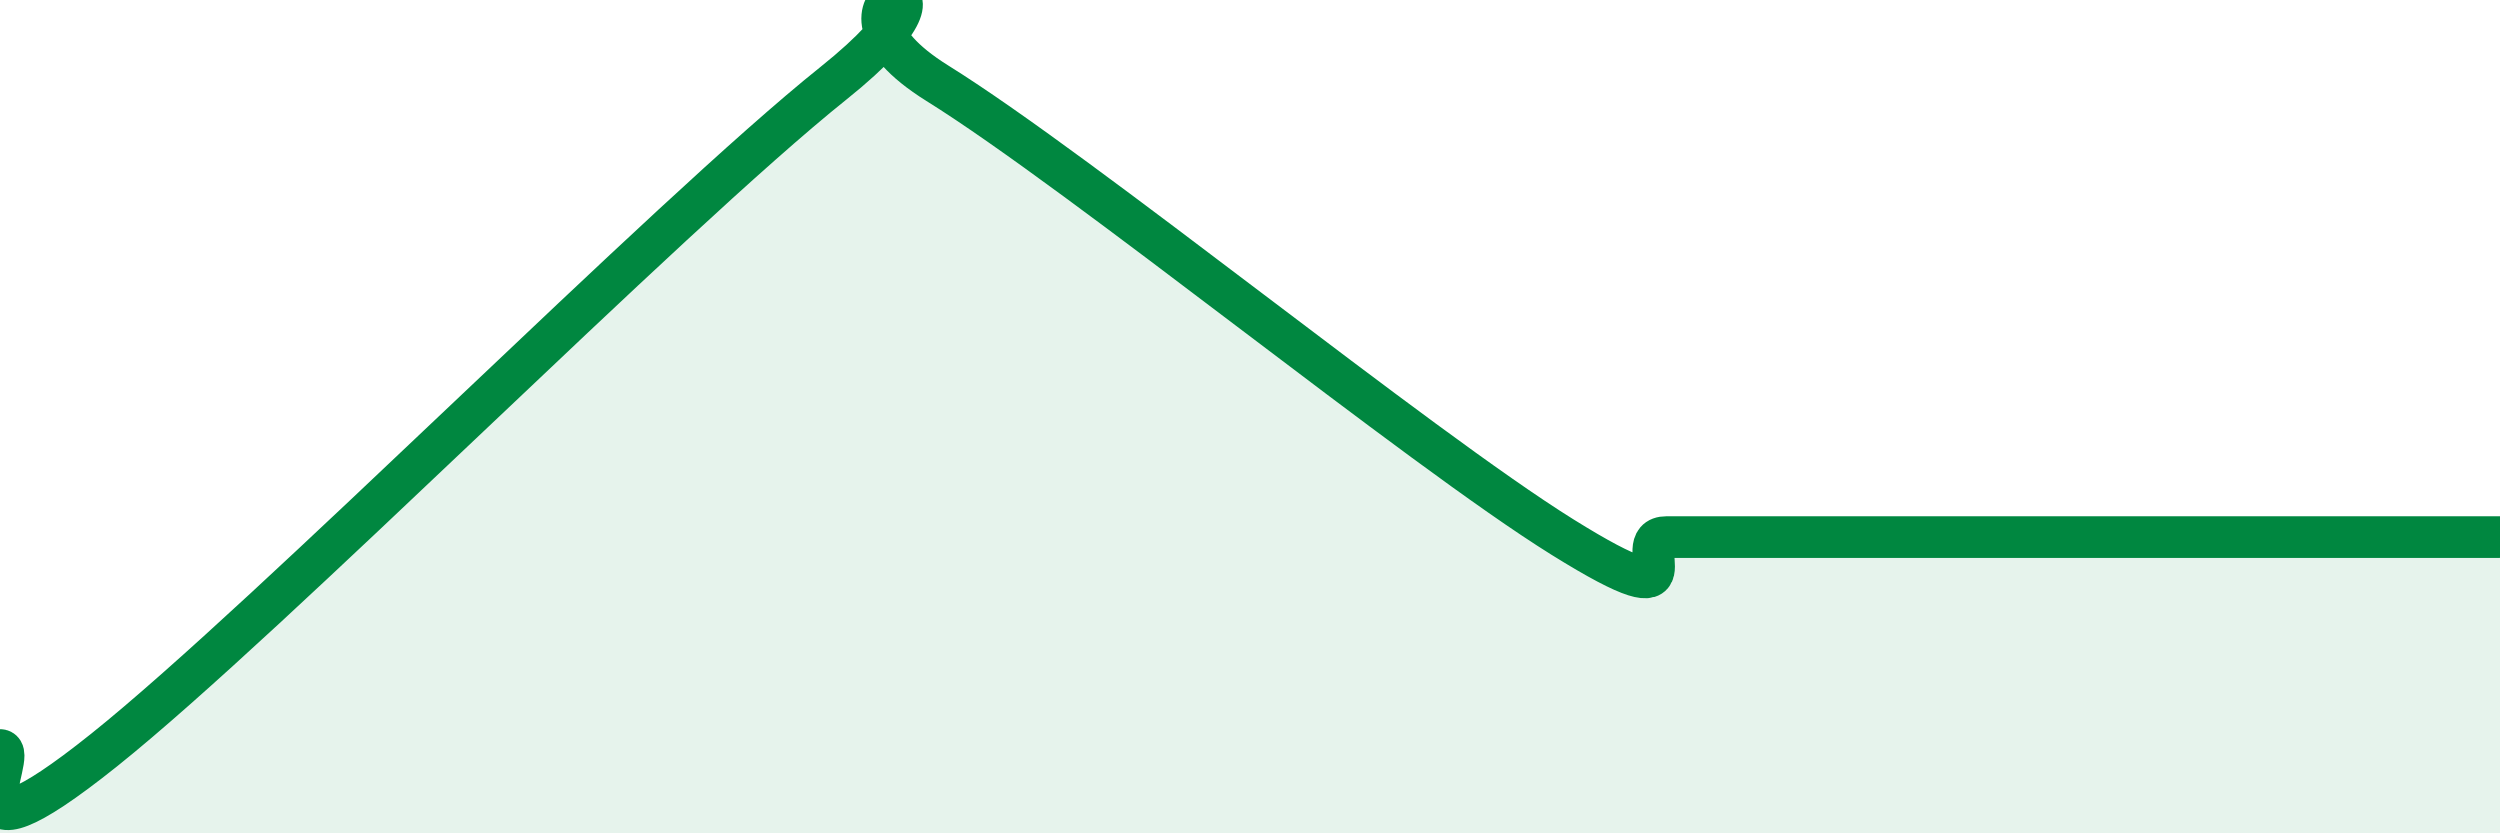 
    <svg width="60" height="20" viewBox="0 0 60 20" xmlns="http://www.w3.org/2000/svg">
      <path
        d="M 0,18 C 0.5,18 -1.5,21.2 2.5,18 C 6.5,14.8 16,5.2 20,2 C 24,-1.2 19,-0.18 22.5,2 C 26,4.18 34,10.71 37.5,12.89 C 41,15.07 39,12.89 40,12.89 C 41,12.89 41.5,12.89 42.5,12.89 C 43.5,12.89 44,12.89 45,12.89 C 46,12.89 46.5,12.89 47.5,12.89 C 48.5,12.89 49,12.89 50,12.89 C 51,12.89 51.5,12.89 52.5,12.89 C 53.5,12.89 53.5,12.89 55,12.89 C 56.5,12.89 59,12.89 60,12.89L60 20L0 20Z"
        fill="#008740"
        opacity="0.1"
        stroke-linecap="round"
        stroke-linejoin="round"
      />
      <path
        d="M 0,18 C 0.5,18 -1.5,21.2 2.5,18 C 6.5,14.8 16,5.2 20,2 C 24,-1.2 19,-0.18 22.5,2 C 26,4.18 34,10.71 37.5,12.89 C 41,15.07 39,12.89 40,12.89 C 41,12.89 41.5,12.89 42.5,12.89 C 43.5,12.89 44,12.89 45,12.89 C 46,12.89 46.5,12.89 47.5,12.89 C 48.5,12.89 49,12.89 50,12.89 C 51,12.89 51.5,12.89 52.5,12.89 C 53.5,12.89 53.5,12.89 55,12.89 C 56.5,12.89 59,12.89 60,12.89"
        stroke="#008740"
        stroke-width="1"
        fill="none"
        stroke-linecap="round"
        stroke-linejoin="round"
      />
    </svg>
  